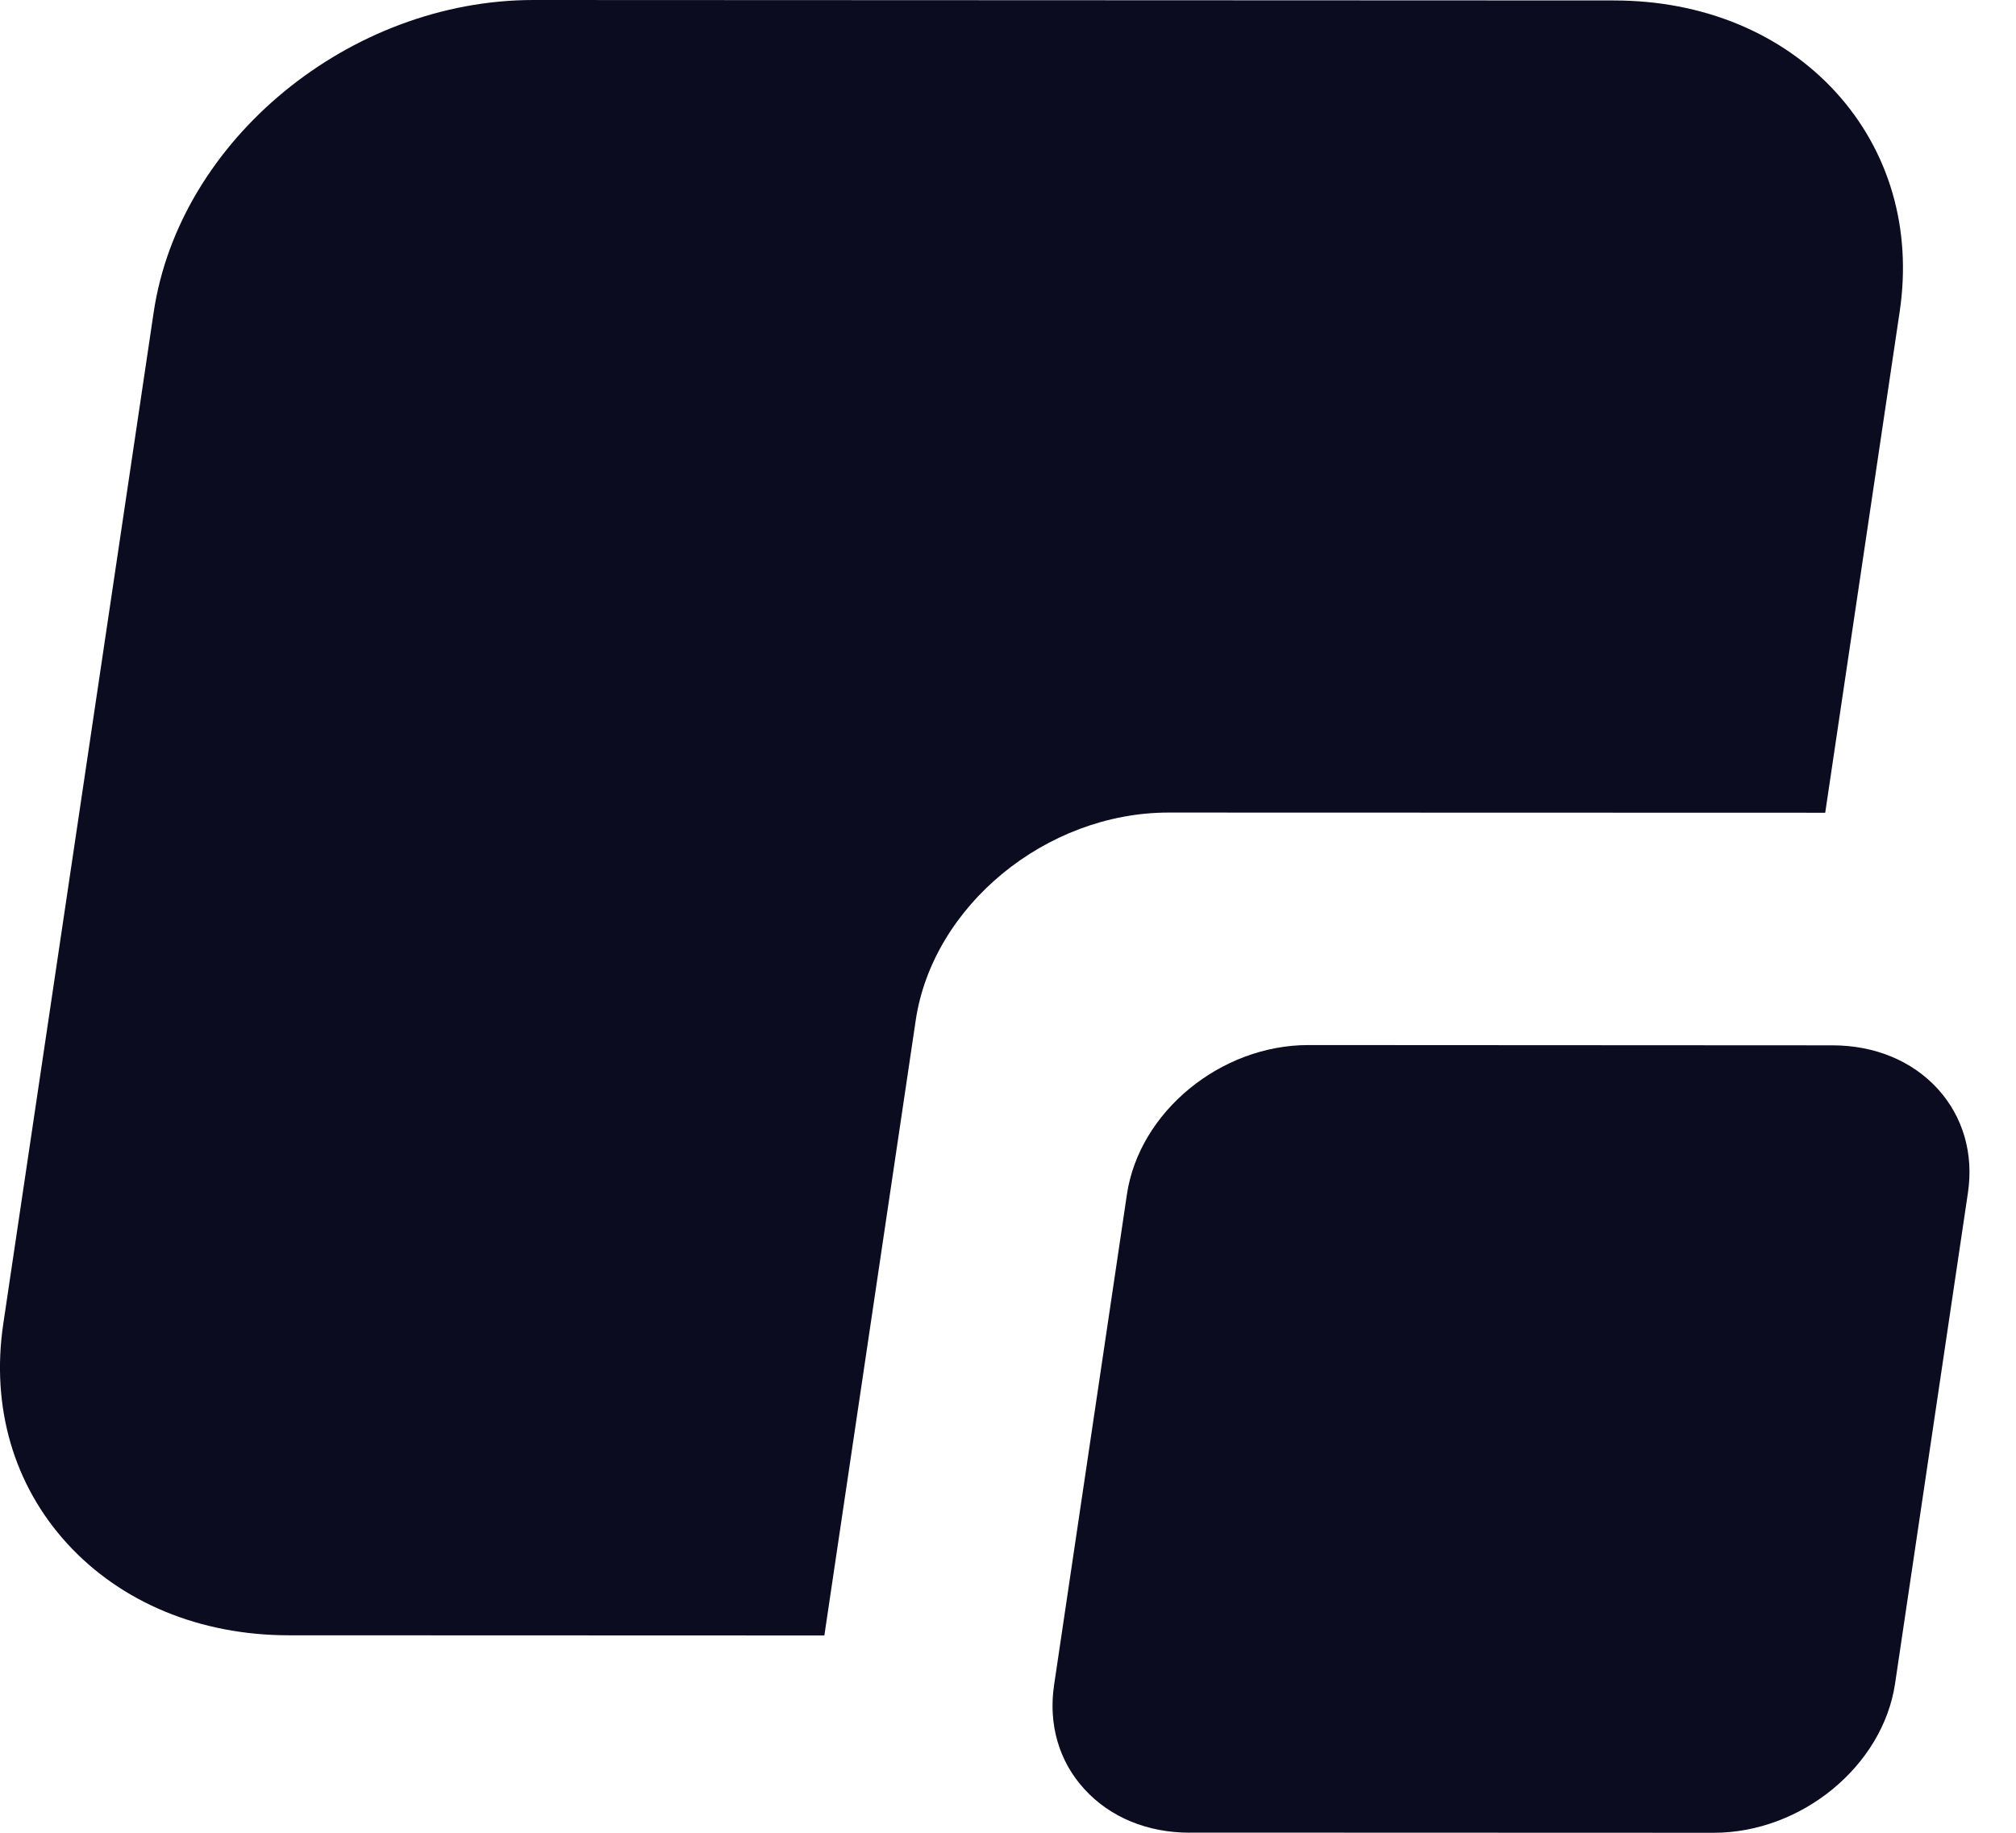 <svg width="22" height="20" viewBox="0 0 22 20" fill="none" xmlns="http://www.w3.org/2000/svg">
<g clip-path="url(#clip0_688_4124)">
<path d="M3.155 17.845C2.184 17.845 1.324 17.489 0.734 16.845C0.149 16.205 -0.098 15.355 0.035 14.451L1.677 3.408C1.956 1.528 3.815 0 5.822 0L17.612 0.005C18.583 0.005 19.442 0.36 20.032 1.004C20.617 1.645 20.865 2.495 20.731 3.398L19.918 8.869L12.752 8.867C11.416 8.867 10.179 9.884 9.993 11.134L8.996 17.847L3.155 17.845Z" fill="#0C0C21"/>
<path d="M12.983 19.999C12.521 19.999 12.114 19.831 11.834 19.524C11.556 19.221 11.439 18.817 11.503 18.387L12.298 13.032C12.432 12.134 13.319 11.404 14.277 11.404L19.995 11.407C20.457 11.407 20.865 11.575 21.145 11.881C21.422 12.185 21.54 12.589 21.475 13.019L20.68 18.374C20.546 19.271 19.659 20 18.702 20L12.983 19.998V19.999Z" fill="#0C0C21"/>
</g>
<defs>
<clipPath id="clip0_688_4124">
<rect width="22" height="20" fill="white"/>
</clipPath>
</defs>
</svg>
